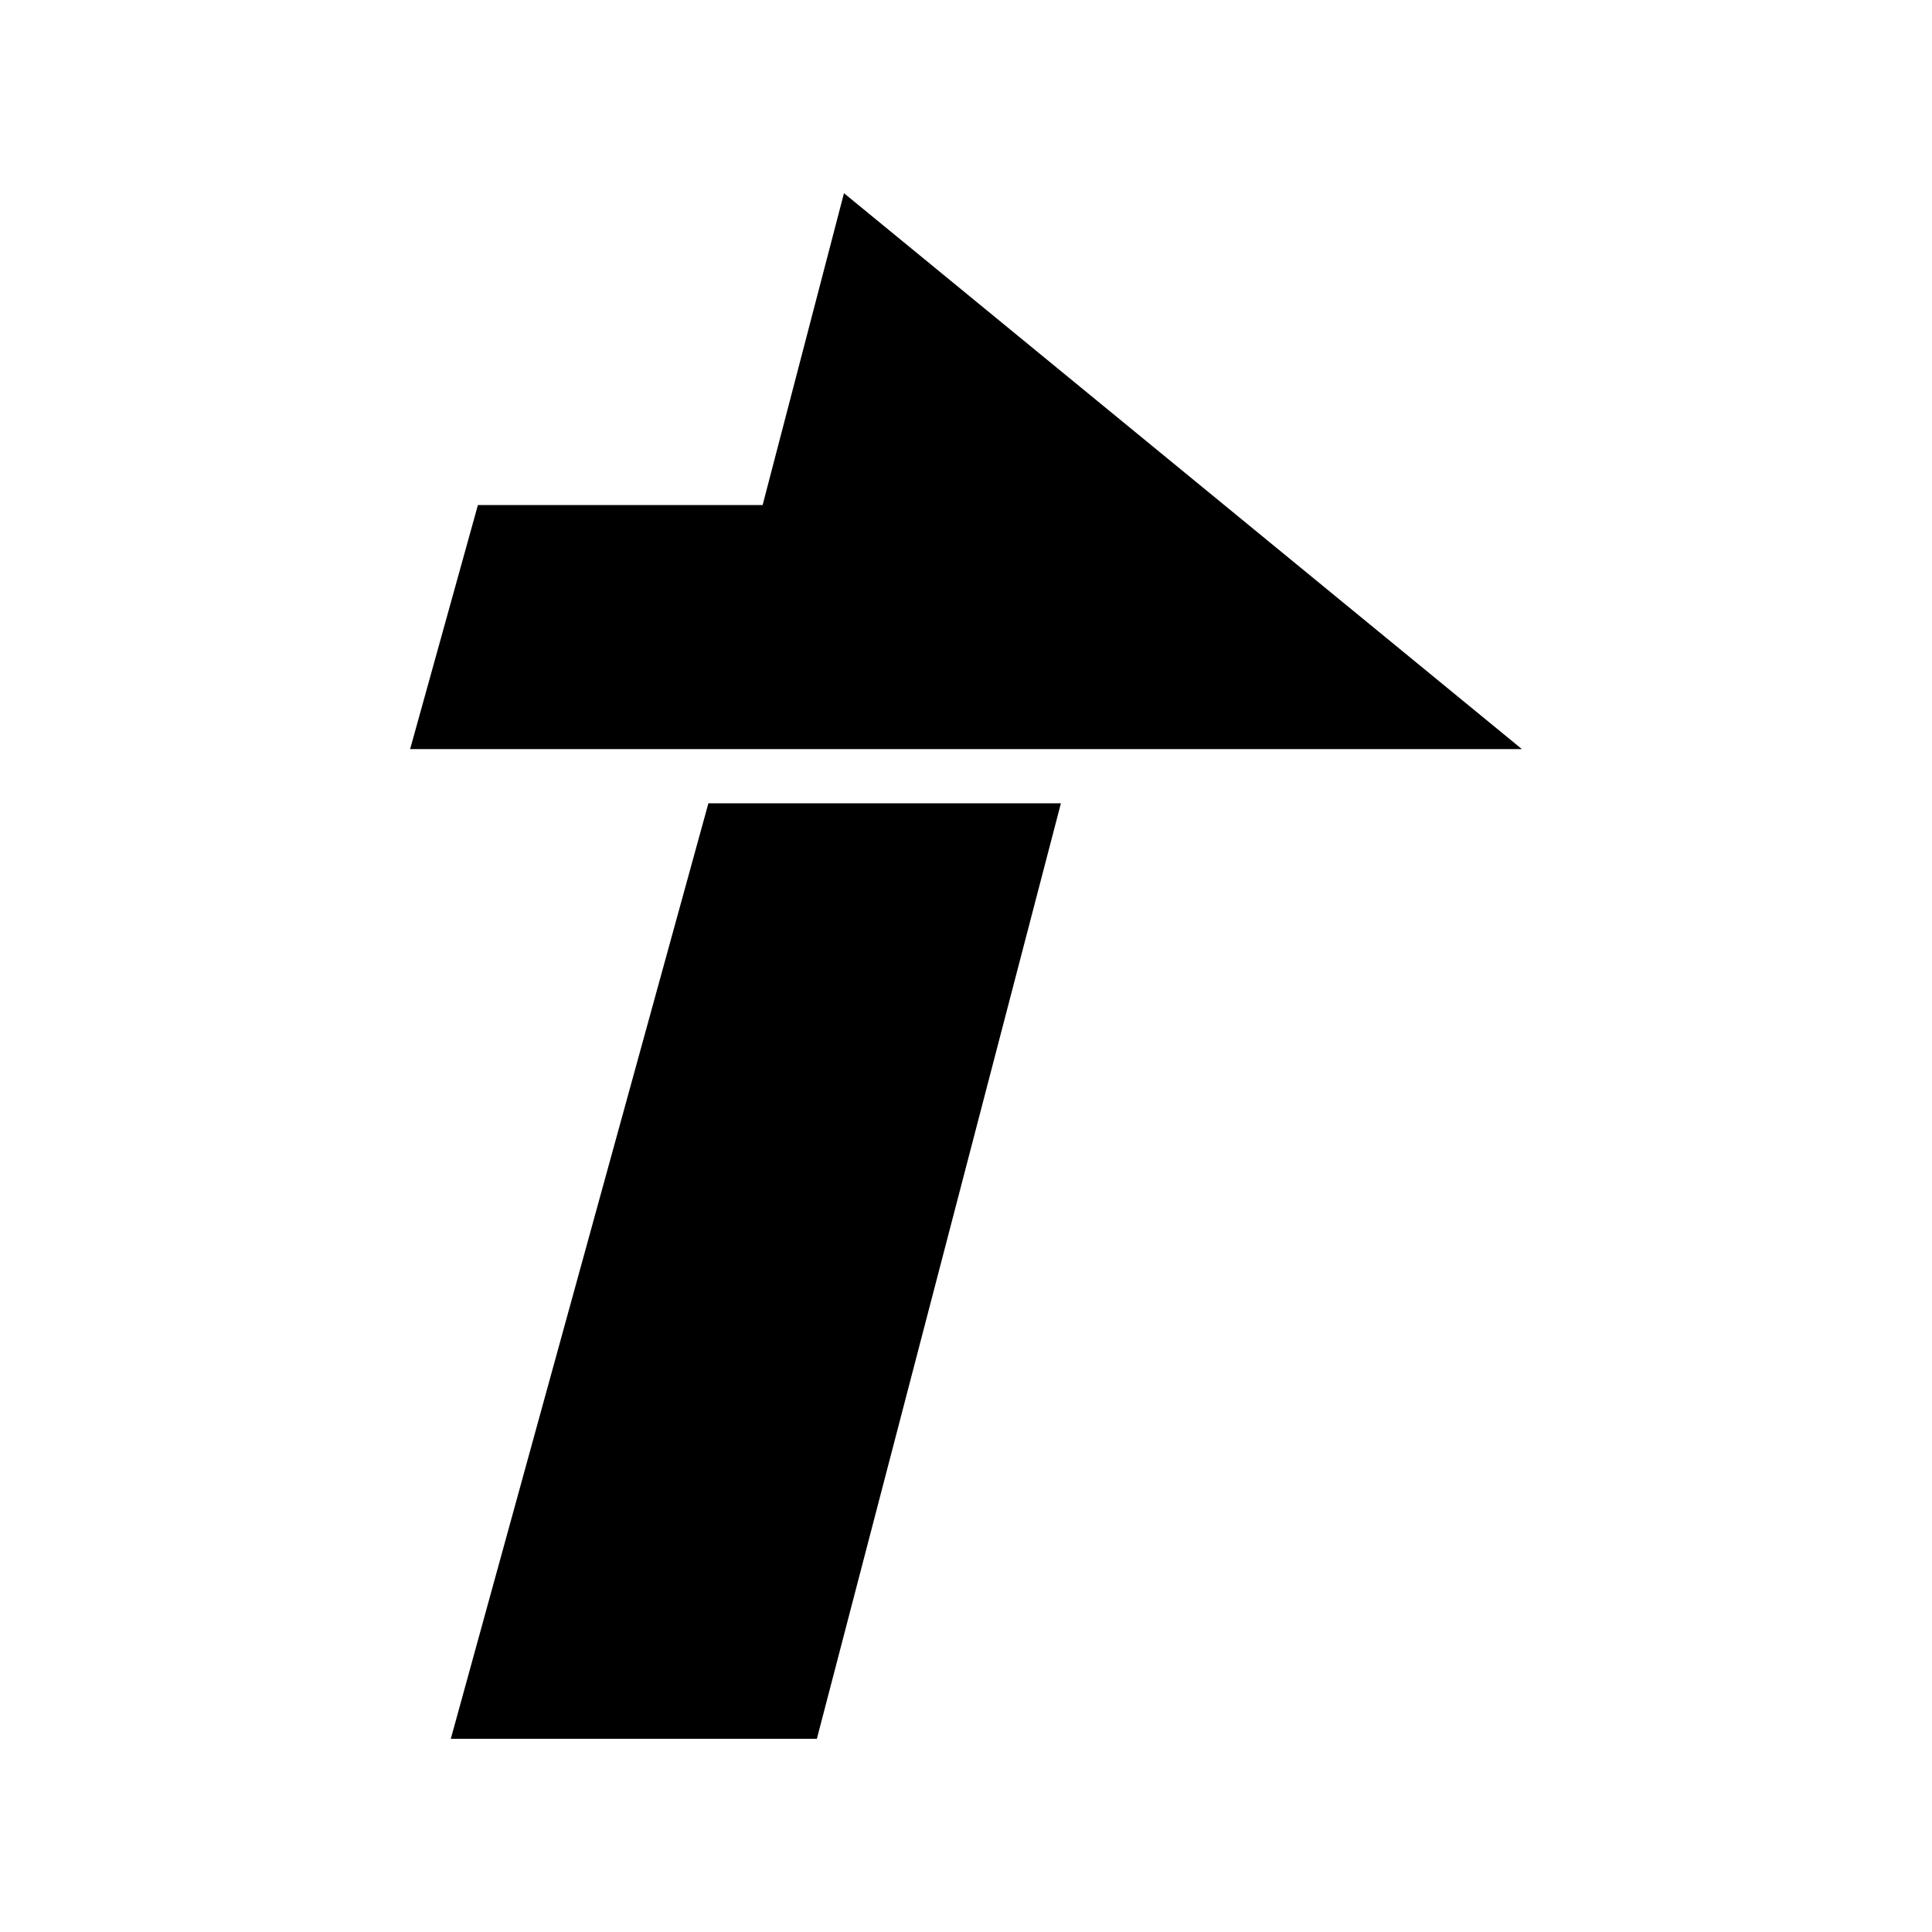 <svg width="800" height="800" viewBox="0 0 800 800" fill="none" xmlns="http://www.w3.org/2000/svg">
<path fill-rule="evenodd" clip-rule="evenodd" d="M630.175 310.176H169.825L197.895 209.123H315.789L349.474 80L630.175 310.176ZM186.667 720H338.246L439.298 332.631H293.333L186.667 720Z" fill="black"/>
</svg>
